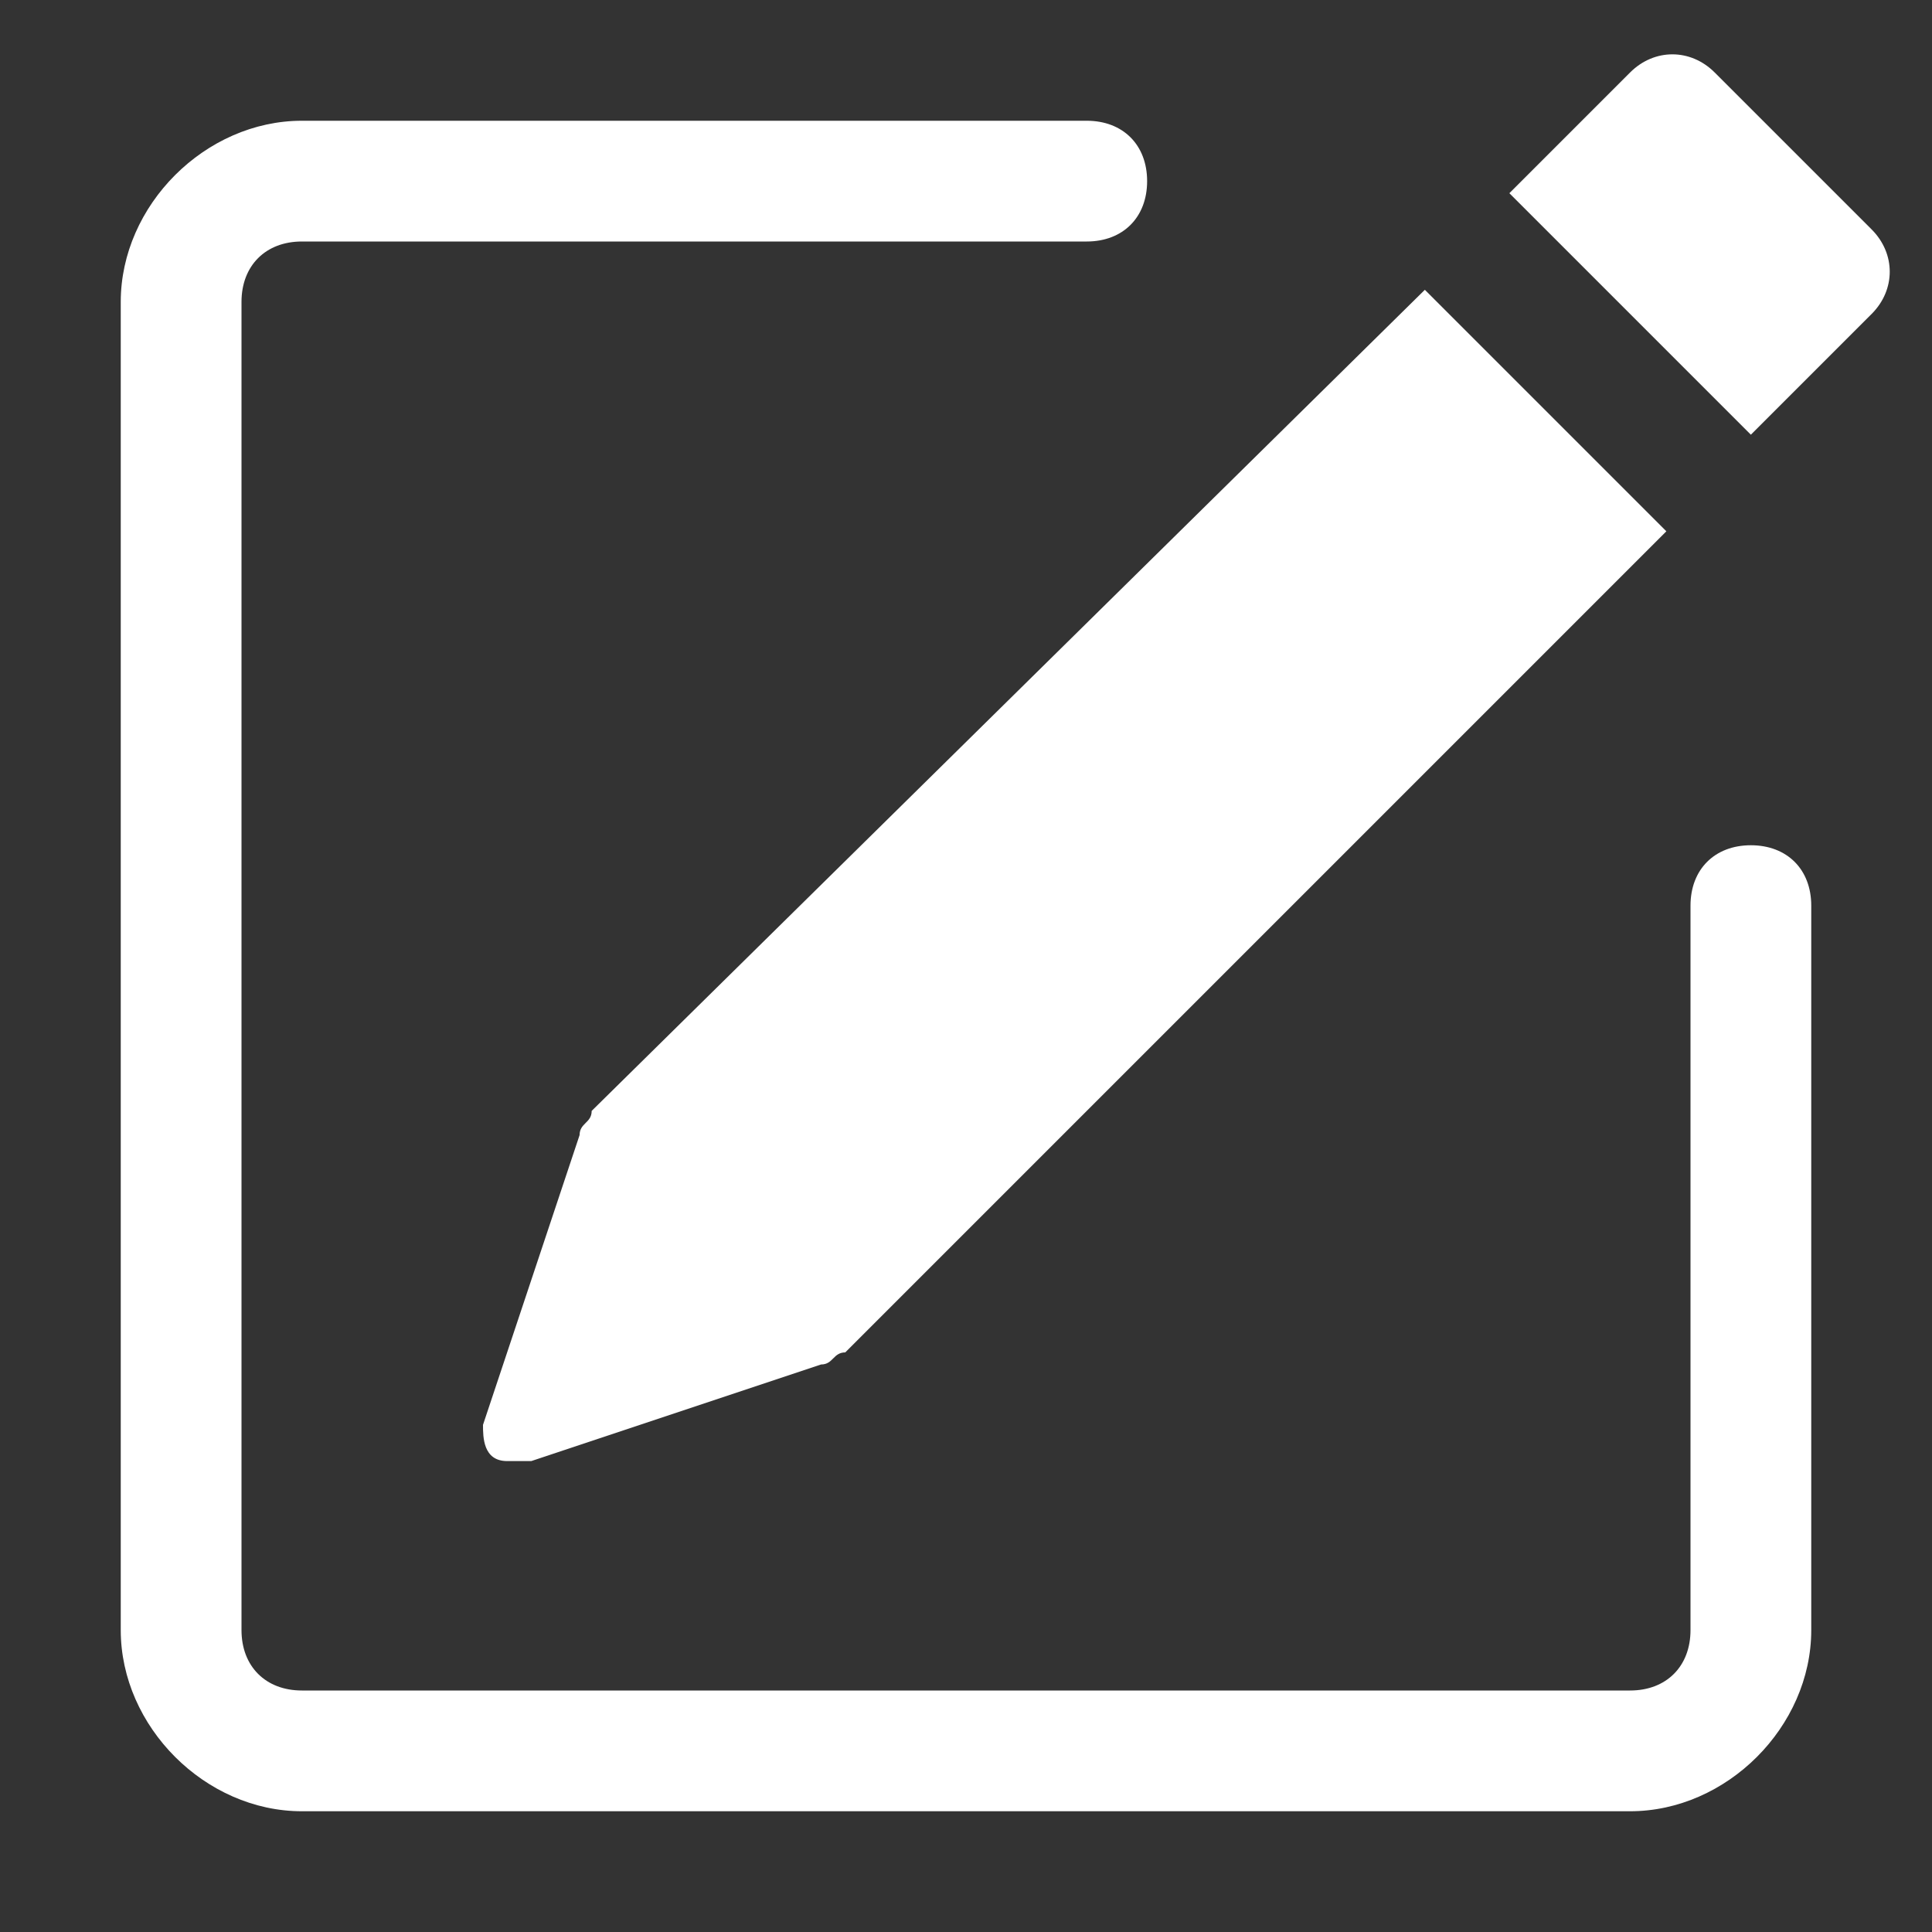 <?xml version="1.0" encoding="utf-8"?>
<!-- Generator: Adobe Illustrator 25.4.8, SVG Export Plug-In . SVG Version: 6.00 Build 0)  -->
<svg version="1.1" id="Layer_1" xmlns="http://www.w3.org/2000/svg" xmlns:xlink="http://www.w3.org/1999/xlink" x="0px" y="0px"
	 viewBox="0 0 16 16" style="enable-background:new 0 0 16 16;" xml:space="preserve">
<rect x="0" y="0" width="16" height="16" fill="#333333" stroke="none"/>
<style type="text/css">
	.st0{fill:#FFFFFF;}
	.st1{fill-rule:evenodd;clip-rule:evenodd;fill:#FFFFFF;}
</style>
<path class="st0" d="M15.5,1.9c0.2,0.2,0.2,0.5,0,0.7l-1,1l-2-2l1-1c0.2-0.2,0.5-0.2,0.7,0L15.5,1.9L15.5,1.9z M13.8,4.4l-2-2
	L4.9,9.2C4.9,9.3,4.8,9.3,4.8,9.4L4,11.8c0,0.1,0,0.3,0.2,0.3c0.1,0,0.1,0,0.2,0l2.4-0.8c0.1,0,0.1-0.1,0.2-0.1L13.8,4.4L13.8,4.4z"
	/>
<path class="st1" d="M1,13.5C1,14.3,1.7,15,2.5,15h11c0.8,0,1.5-0.7,1.5-1.5v-6C15,7.2,14.8,7,14.5,7S14,7.2,14,7.5v6
	c0,0.3-0.2,0.5-0.5,0.5h-11C2.2,14,2,13.8,2,13.5v-11C2,2.2,2.2,2,2.5,2H9c0.3,0,0.5-0.2,0.5-0.5S9.3,1,9,1H2.5C1.7,1,1,1.7,1,2.5
	V13.5z"/>
</svg>
